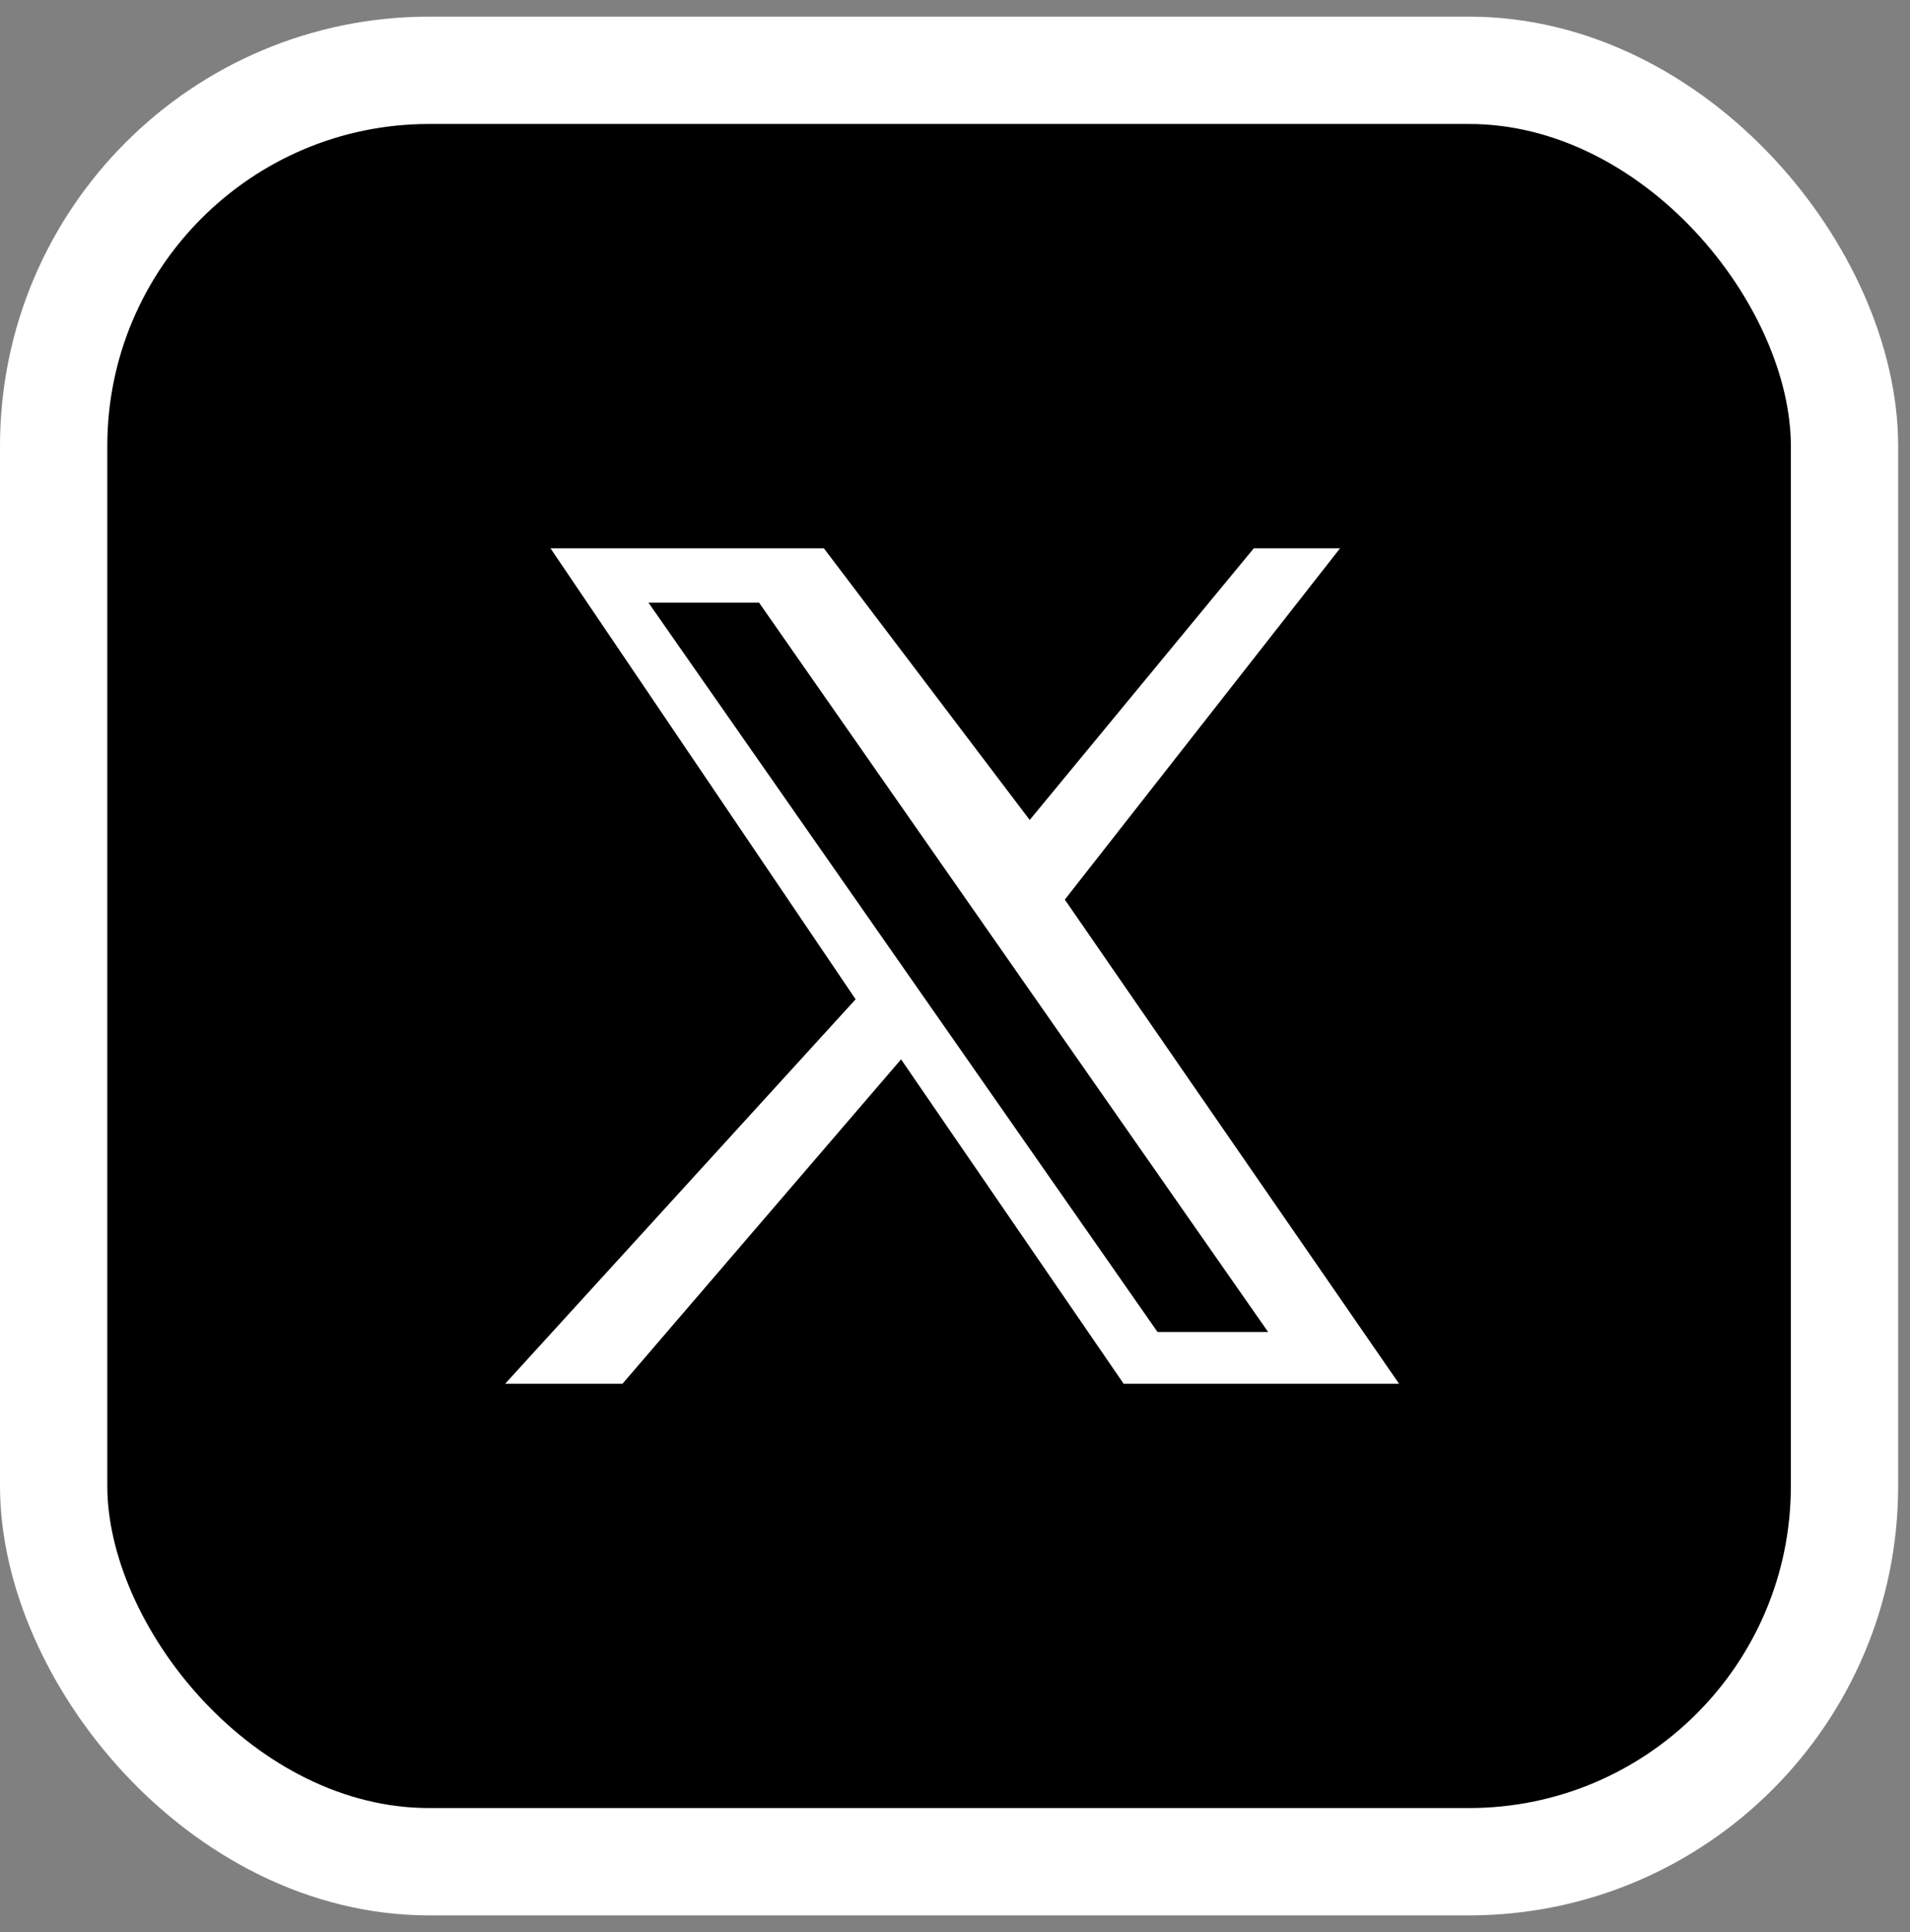 <?xml version="1.0" encoding="UTF-8"?> <svg xmlns="http://www.w3.org/2000/svg" width="89" height="90" viewBox="0 0 89 90" fill="none"><rect x="0" y="0" width="89" height="90" fill="#808080" stroke="none"/><rect x="2.5" y="3.275" width="83.448" height="83.448" rx="17.5" fill="black" stroke="white" stroke-width="5"></rect><path d="M49.617 41.906L62.442 25.541H58.423L47.981 38.196L38.389 25.541H25.651L39.869 46.549L23.539 64.458H29.006L41.987 49.347L52.358 64.458H65.192L49.617 41.906ZM43.69 47.368L42.185 45.214L30.215 28.071H35.368L45.027 41.906L46.531 44.06L59.089 62.045H53.936L43.69 47.368Z" fill="white"></path></svg> 